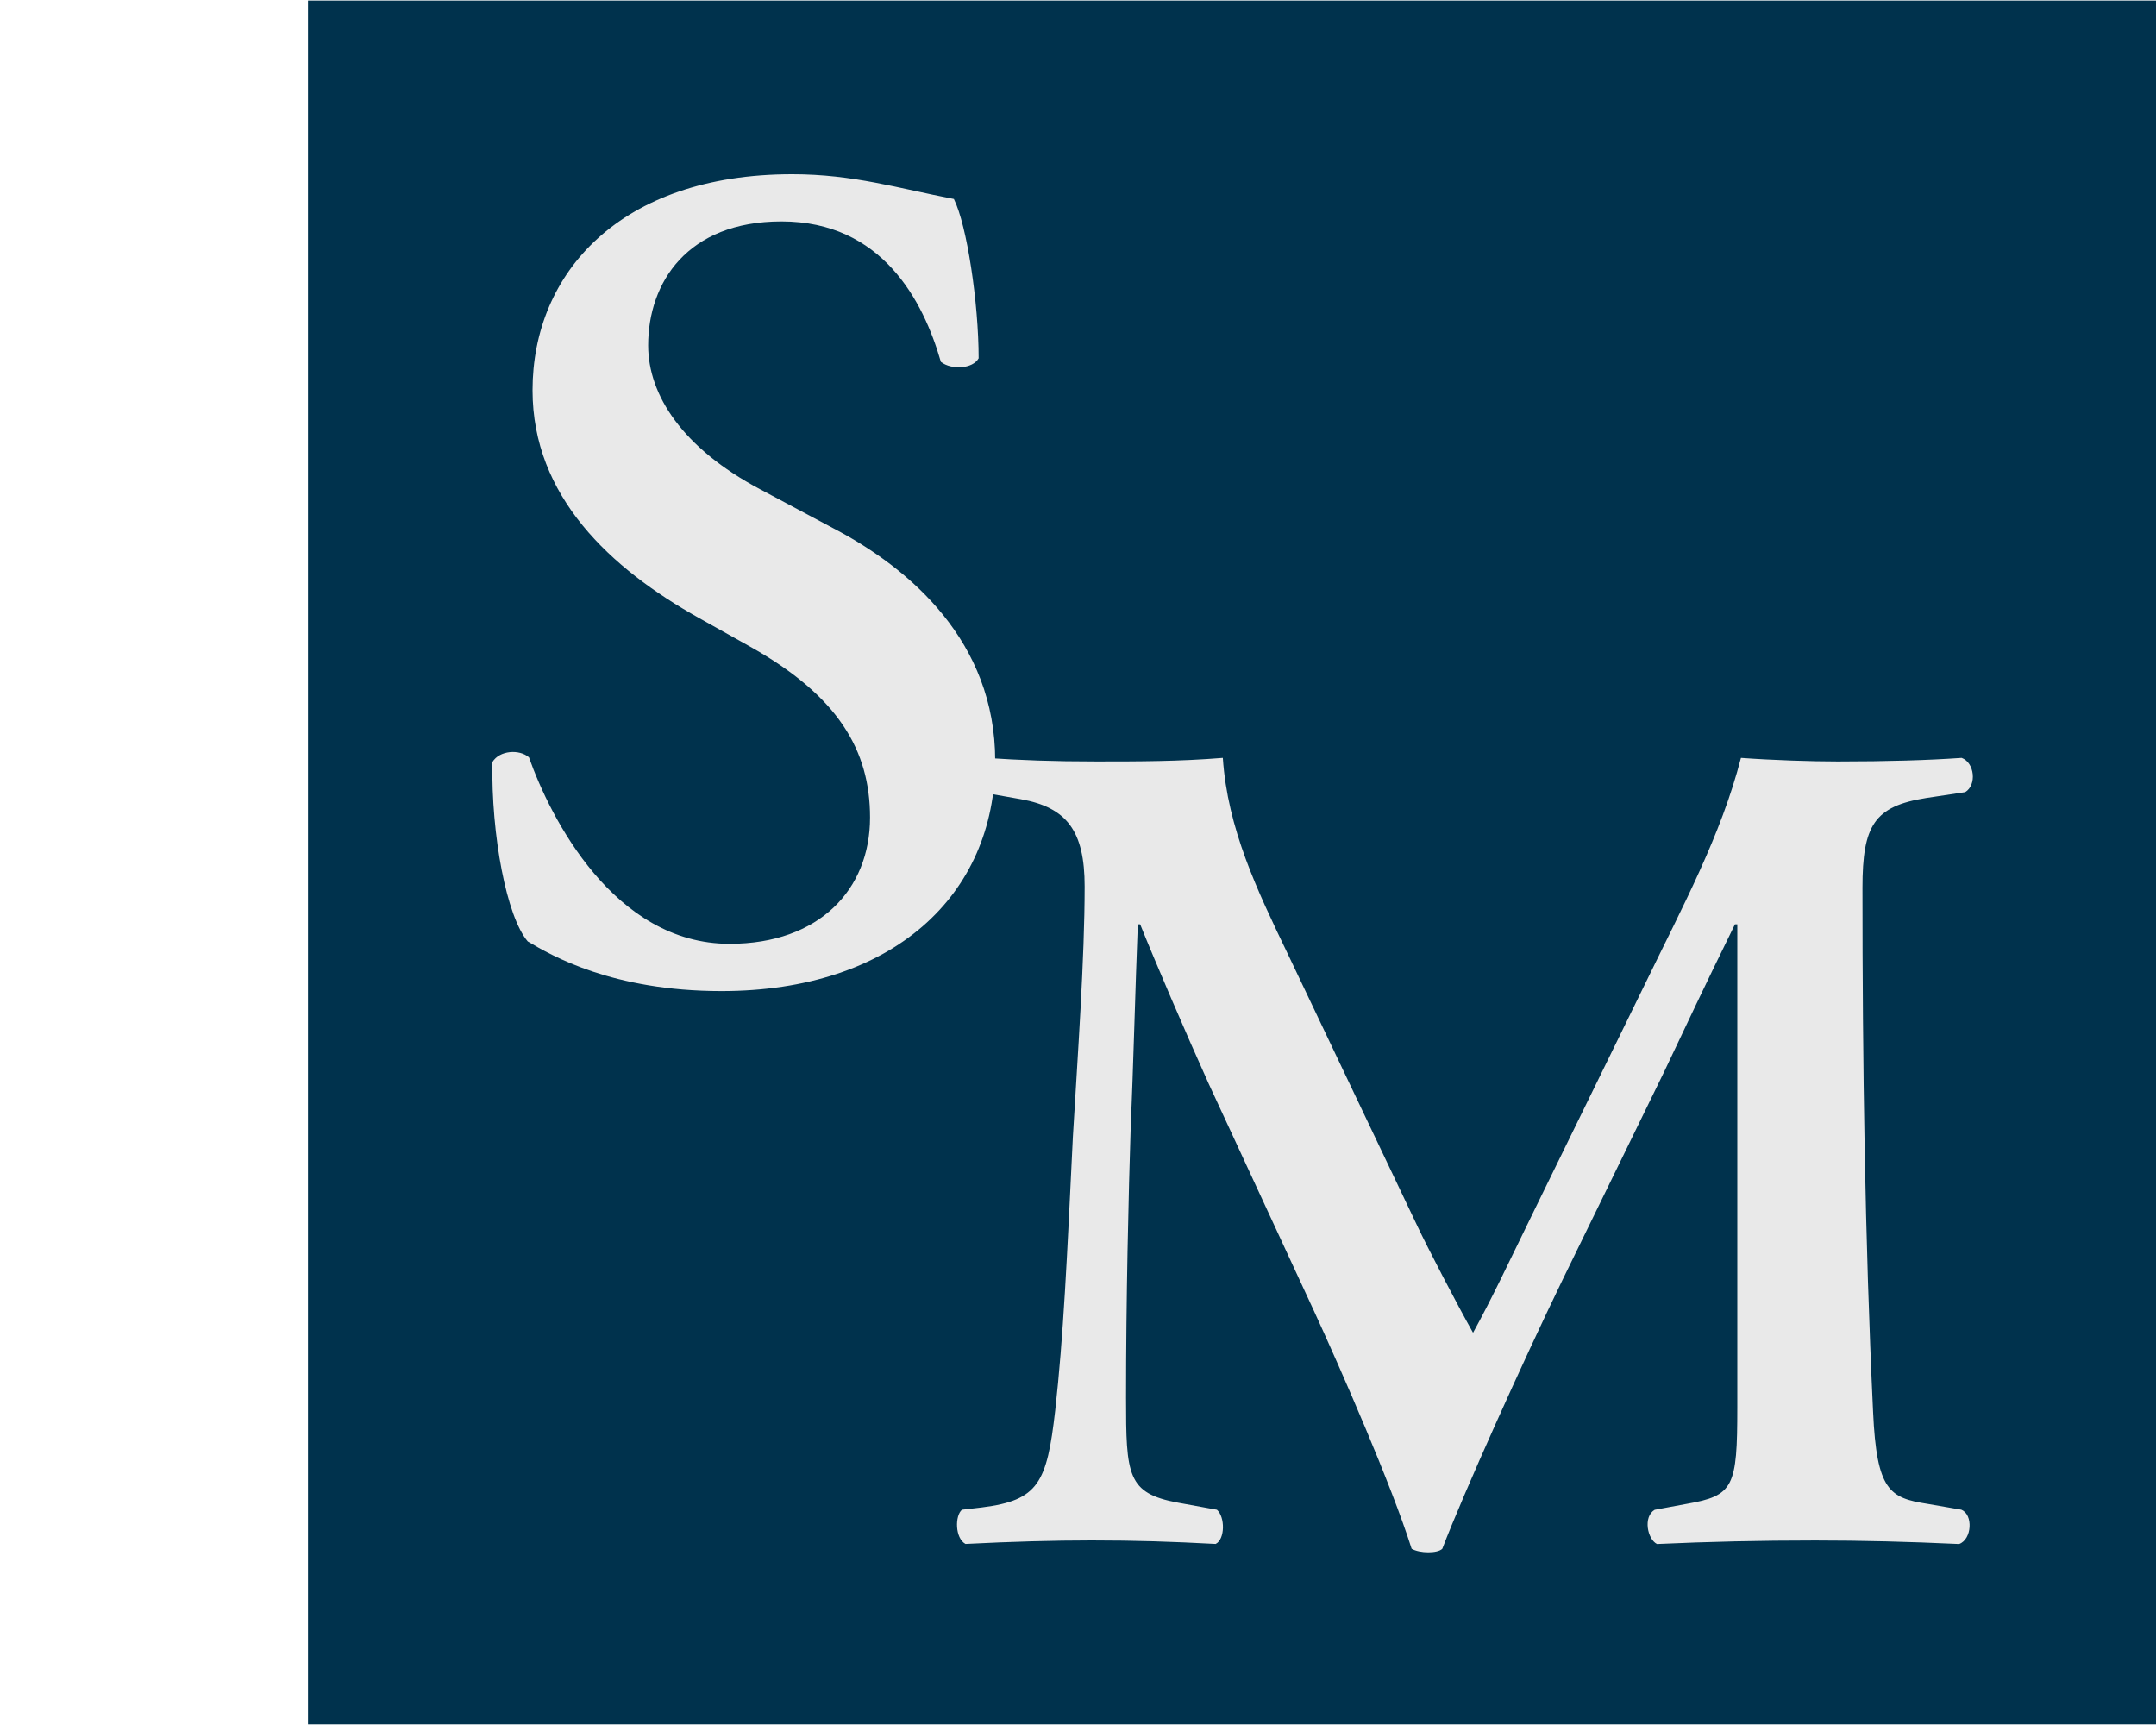 <?xml version="1.0" encoding="UTF-8"?><svg id="uuid-ac996863-b179-4a38-a3cd-9233f5b001ce" xmlns="http://www.w3.org/2000/svg" width="35" height="28" viewBox="0 0 35 28"><rect width="35" height="28" fill="none"/><g><rect x="5" y=".009" width="30" height="27.981" fill="#00324d"/><g><path d="M8.568,15.282c-.345-.402-.594-1.724-.575-2.912,.115-.192,.44-.212,.594-.077,.345,.977,1.379,3.027,3.257,3.027,1.456,0,2.28-.882,2.28-2.05,0-1.092-.518-1.974-1.954-2.778l-.824-.461c-1.437-.804-2.701-1.973-2.701-3.697,0-1.897,1.418-3.506,4.215-3.506,.996,0,1.724,.23,2.625,.402,.211,.421,.402,1.686,.402,2.586-.095,.172-.441,.192-.613,.058-.287-.997-.958-2.28-2.587-2.28-1.533,0-2.165,.996-2.165,2.012,0,.805,.556,1.667,1.82,2.337l1.188,.633c1.246,.651,2.626,1.839,2.626,3.774,0,2.185-1.667,3.737-4.445,3.737-1.763,0-2.759-.576-3.142-.805Z" fill="#e9e9e9"/><path d="M31.842,24.507c.191,.077,.172,.479-.038,.555-.824-.038-1.572-.057-2.338-.057-.9,0-1.724,.019-2.567,.057-.154-.076-.23-.44-.038-.555l.517-.096c.767-.134,.825-.268,.825-1.571v-7.837h-.038c-.518,1.054-.786,1.629-1.15,2.395l-1.647,3.372c-.651,1.341-1.609,3.468-1.954,4.369-.077,.077-.364,.077-.498,0-.326-1.034-1.149-2.912-1.59-3.87l-1.705-3.679c-.364-.805-.882-2.012-1.112-2.587h-.038c-.038,.939-.076,2.434-.114,3.239-.038,1.168-.077,2.874-.077,4.444,0,1.265,.019,1.552,.842,1.705l.633,.115c.134,.115,.134,.479-.02,.555-.709-.038-1.303-.057-2.012-.057-.613,0-1.303,.019-2.05,.057-.172-.095-.172-.46-.057-.555l.326-.038c.919-.115,1.053-.402,1.188-1.572,.134-1.207,.191-2.452,.287-4.444,.077-1.303,.191-2.893,.191-4.062,0-.9-.287-1.283-1.034-1.417l-.651-.115c-.115-.134-.095-.498,.077-.556,.575,.038,1.092,.058,1.801,.058,.67,0,1.341,0,2.05-.058,.077,1.149,.556,2.146,1.054,3.181l2.108,4.426c.153,.326,.651,1.284,.9,1.724,.306-.555,.555-1.091,.996-1.992l1.801-3.679c.613-1.265,1.226-2.395,1.552-3.66,.518,.038,1.149,.058,1.571,.058,.805,0,1.476-.02,2.012-.058,.211,.077,.249,.441,.057,.556l-.632,.095c-.843,.134-1.035,.441-1.035,1.456,0,2.835,.038,5.671,.172,8.507,.058,1.283,.269,1.398,.882,1.494l.556,.096Z" fill="#e9e9e9"/></g></g></svg>
